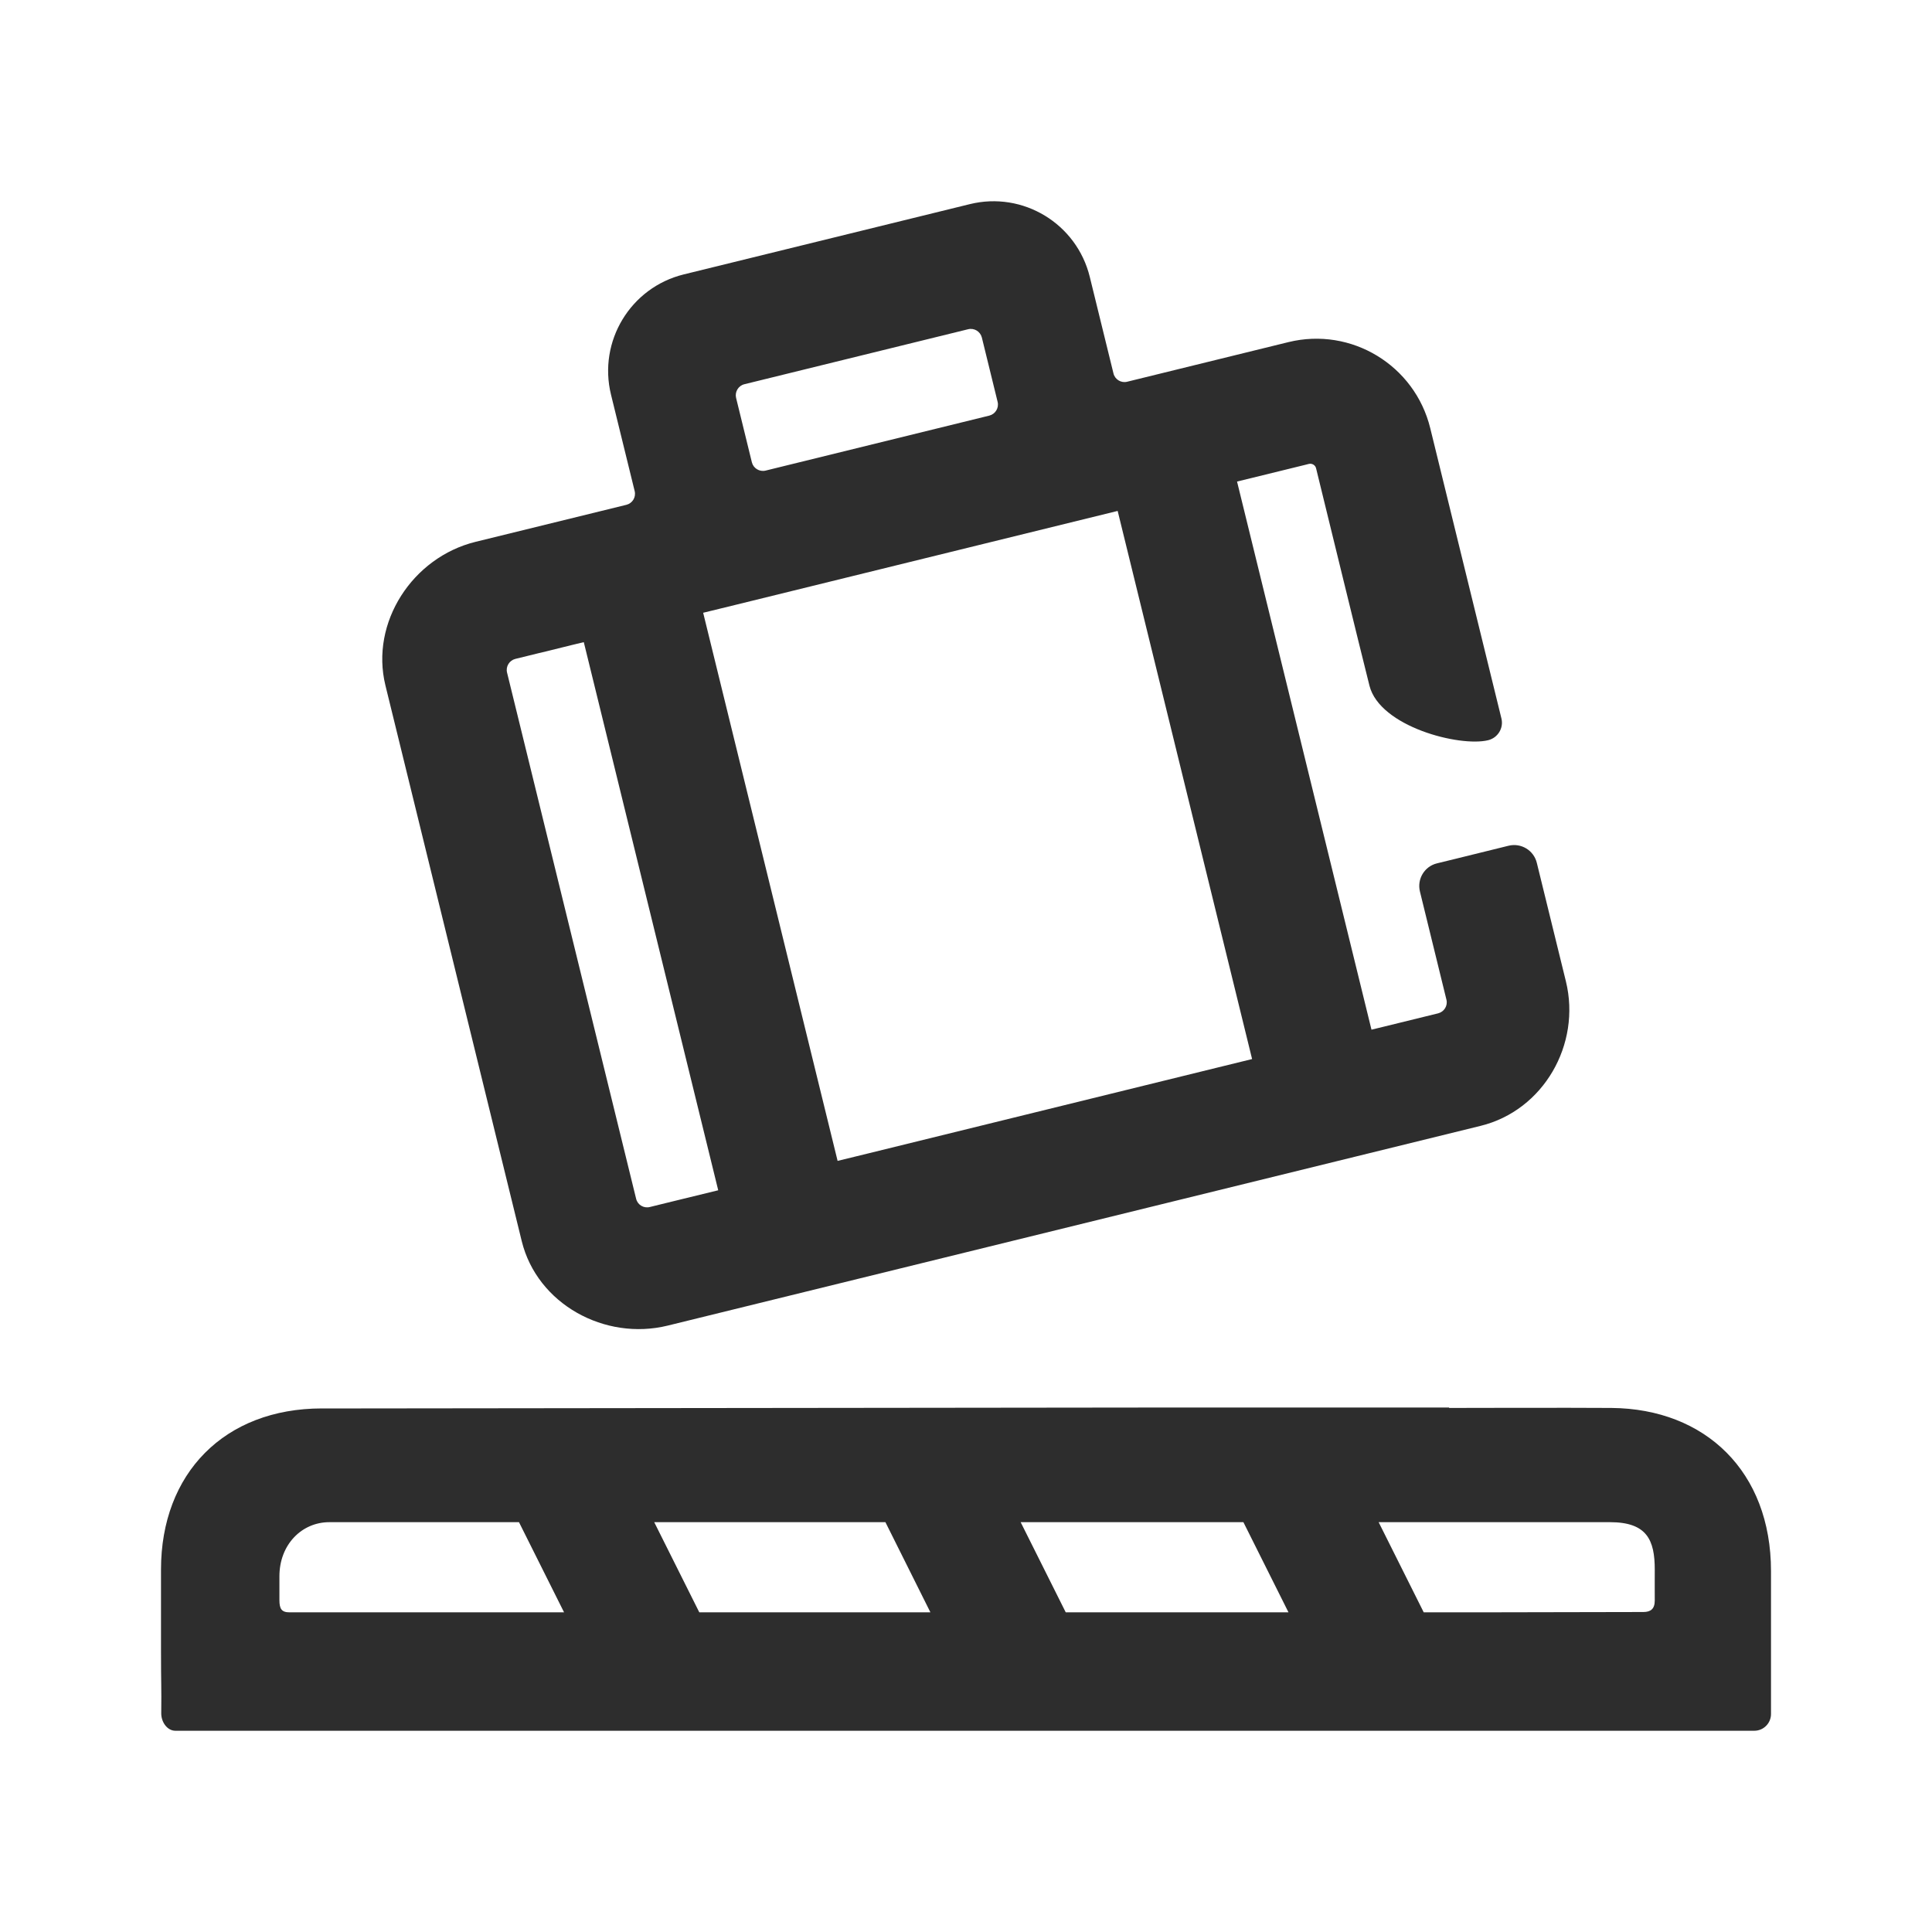 <?xml version="1.0" encoding="UTF-8"?>
<svg width="24px" height="24px" viewBox="0 0 24 24" version="1.1" xmlns="http://www.w3.org/2000/svg" xmlns:xlink="http://www.w3.org/1999/xlink">
    <title>1_iconography/icon3.0/outlined/travel/bag drop</title>
    <g id="1_iconography/icon3.0/outlined/travel/bag-drop" stroke="none" stroke-width="1" fill="none" fill-rule="evenodd">
        <rect id="Rectangle" fill-opacity="0" fill="#FFFFFF" x="0" y="0" width="24" height="24"></rect>
        <path d="M20.414,20.025 C20.309,20.025 18.382,20.029 18.382,20.029 L18,20.029 L17.686,20.029 L17.126,18.909 L18,18.909 L18.382,18.909 L20,18.909 C20.457,18.909 20.557,19.128 20.556,19.502 C20.555,19.579 20.556,19.795 20.556,19.882 C20.556,19.987 20.505,20.025 20.414,20.025 L20.414,20.025 Z M13.239,20.029 L12.679,18.909 L15.446,18.909 L16.006,20.029 L15.778,20.029 L13.239,20.029 Z M3.471,19.876 L3.471,19.581 C3.471,19.187 3.749,18.909 4.091,18.909 L6.447,18.909 L7.007,20.029 L3.597,20.029 C3.498,20.029 3.471,19.986 3.471,19.876 L3.471,19.876 Z M10.999,18.909 L11.558,20.029 L8.687,20.029 L8.127,18.909 L10.999,18.909 Z M22,19.516 C22,18.282 21.186,17.5 20.018,17.49 C19.54,17.486 18.001,17.49 18.001,17.49 L18.001,17.485 L14.232,17.485 L4.486,17.496 L4,17.496 C2.788,17.496 2,18.303 2,19.498 L2,20.483 C2,20.96 2.007,20.929 2.003,21.282 C2.002,21.394 2.079,21.5 2.178,21.5 L16.513,21.5 L16.709,21.5 L17.752,21.5 L18,21.5 L20.556,21.5 L21.793,21.5 C21.907,21.5 22,21.407 22,21.292 C22,20.835 22,19.763 22,19.516 L22,19.516 Z M15.13,13.26 L10.802,14.324 L10.622,14.368 L10.405,14.421 L8.735,7.612 L8.952,7.559 L9.132,7.515 L13.46,6.451 L13.884,6.347 L15.554,13.156 L15.13,13.26 Z M8.365,14.922 L8.365,14.922 L8.072,14.994 C7.996,15.013 7.92,14.967 7.902,14.891 L6.299,8.356 C6.28,8.28 6.327,8.204 6.402,8.185 L6.695,8.113 L6.788,8.091 L6.977,8.044 C6.977,8.044 7.087,8.017 7.119,8.009 C7.151,8.001 7.252,7.977 7.252,7.977 C7.252,7.977 7.28,8.091 7.286,8.115 C7.292,8.139 8.922,14.786 8.922,14.786 L8.365,14.922 Z M9.144,4.943 C9.126,4.868 9.172,4.791 9.247,4.773 L12.026,4.09 C12.102,4.071 12.178,4.118 12.197,4.193 L12.393,4.993 C12.411,5.068 12.365,5.144 12.289,5.163 L9.51,5.846 C9.435,5.864 9.359,5.818 9.34,5.743 L9.144,4.943 Z M17.012,8.518 C17.141,9.028 18.133,9.282 18.487,9.195 C18.607,9.165 18.681,9.044 18.651,8.924 L17.767,5.319 C17.575,4.537 16.786,4.058 16.005,4.25 L14.002,4.742 C13.927,4.761 13.85,4.714 13.832,4.639 L13.538,3.441 C13.376,2.778 12.708,2.373 12.047,2.536 L8.493,3.409 C7.832,3.572 7.428,4.24 7.59,4.902 L7.884,6.1 C7.903,6.176 7.857,6.252 7.781,6.271 L5.907,6.731 C5.126,6.923 4.596,7.732 4.788,8.515 L6.481,15.417 C6.673,16.2 7.514,16.659 8.295,16.467 L18.392,13.986 C19.174,13.794 19.644,12.973 19.452,12.19 L19.091,10.719 C19.053,10.563 18.896,10.468 18.74,10.506 L18.079,10.669 L17.85,10.725 C17.695,10.763 17.601,10.92 17.639,11.075 L17.968,12.418 C17.987,12.493 17.94,12.569 17.865,12.588 L17.865,12.588 L17.205,12.75 L17.205,12.75 L17.037,12.791 L15.367,5.982 L15.535,5.941 L16.195,5.779 L16.259,5.763 C16.299,5.753 16.34,5.778 16.349,5.818 C16.458,6.263 16.895,8.055 17.012,8.518 L17.012,8.518 Z" id="Combined-Shape" fill="#2D2D2D"></path>
    </g>
</svg>